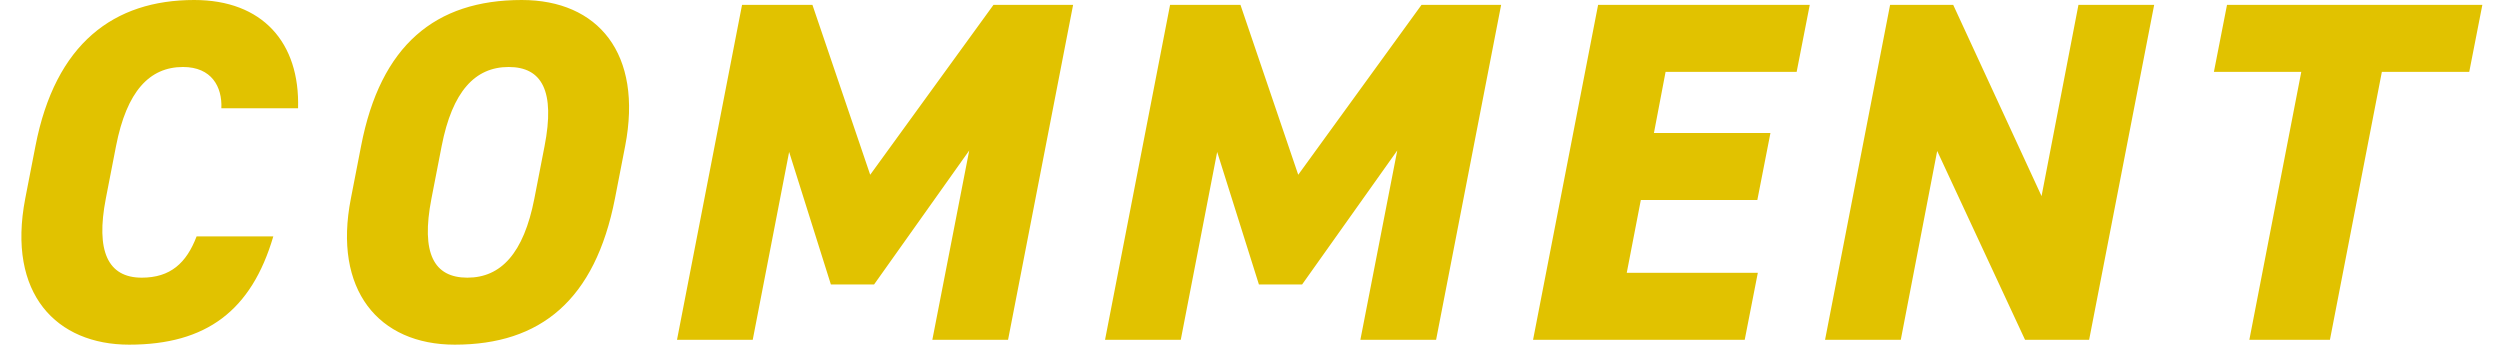 <svg width="103" height="15" viewBox="0 0 103 15" fill="none" xmlns="http://www.w3.org/2000/svg"><path d="M12.28 4.46H9.12c.04-.88-.4-1.7-1.58-1.7-1.38 0-2.32 1-2.76 3.26l-.42 2.16c-.42 2.16.08 3.26 1.48 3.26 1.18 0 1.84-.6 2.26-1.7h3.16c-.9 3.06-2.76 4.46-5.94 4.46-2.98 0-5.04-2.08-4.28-6.02l.42-2.16C2.28 1.78 4.7-0 8-0c2.82 0 4.36 1.76 4.28 4.46Zm13.476 1.56-.42 2.16c-.82 4.18-3.06 6.02-6.6 6.02-3.14 0-5.02-2.26-4.28-6.02l.42-2.16c.8-4.16 3.06-6.02 6.62-6.02 3.14 0 5 2.2 4.26 6.02Zm-7.56 0-.42 2.16c-.44 2.26.1 3.26 1.48 3.26s2.32-1 2.76-3.26l.42-2.16c.44-2.26-.1-3.26-1.48-3.26s-2.32 1-2.76 3.26ZM33.472.2 35.852 7.2l5.08-7h3.28L41.532 14h-3.12l1.52-7.8-3.92 5.52h-1.78l-1.72-5.46-1.5 7.74h-3.12l2.68-13.8h2.9Zm17.635 0L53.487 7.2l5.08-7h3.28L59.167 14h-3.12l1.52-7.8-3.92 5.52h-1.78l-1.72-5.46-1.5 7.74h-3.12l2.68-13.8h2.9Zm14.735 0h8.72L74.022 2.96h-5.4l-.48 2.52h4.8l-.54 2.76h-4.8l-.58 3h5.4l-.54 2.76h-8.72l2.68-13.8Zm19.79 0h3.12L86.072 14h-2.64l-3.62-7.78-1.5 7.78h-3.12l2.68-13.8h2.6L84.112 8.08l1.52-7.88Zm6.121 0h10.52L101.733 2.96h-3.6L95.993 14h-3.32l2.14-11.04h-3.6l.54-2.76Z" fill="#E1C200"/></svg>